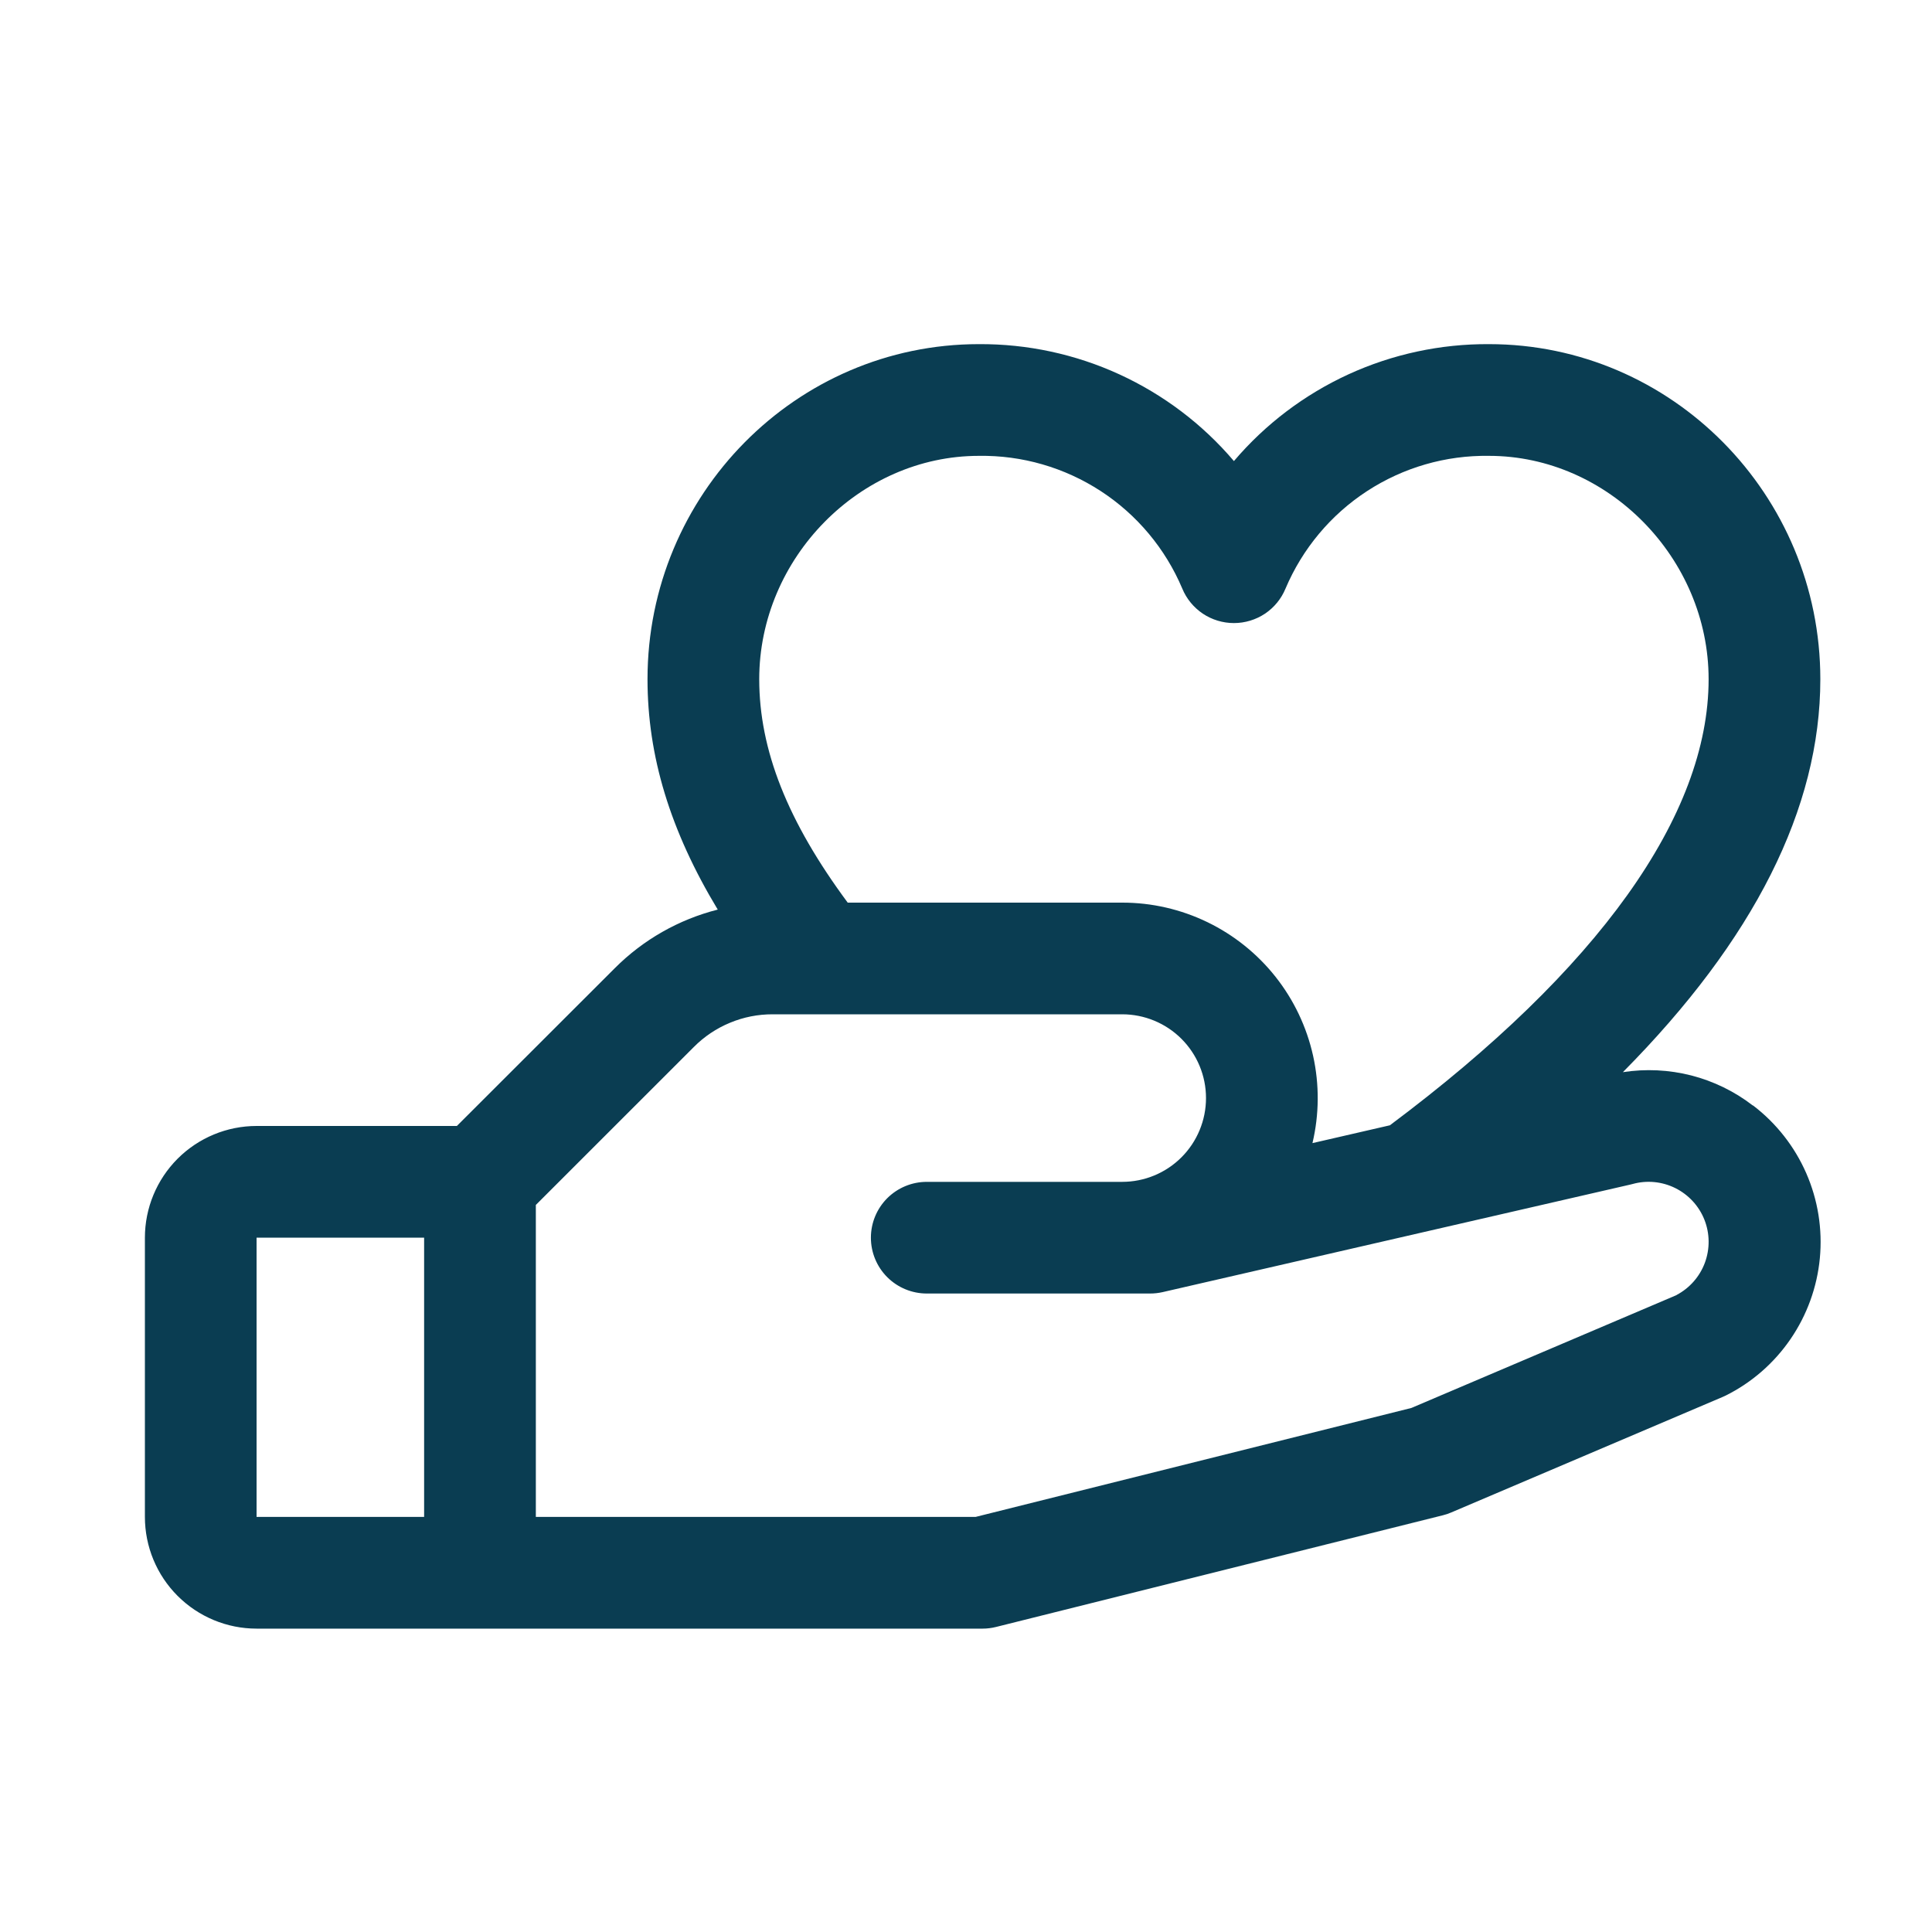 <svg xmlns="http://www.w3.org/2000/svg" fill="none" viewBox="0 0 40 40" height="40" width="40">
<path fill="#0A3D52" d="M36.29 22.888C35.912 22.596 35.478 22.385 35.016 22.266C34.553 22.148 34.072 22.125 33.6 22.198C36.315 19.458 37.688 16.733 37.688 14.062C37.688 10.237 34.61 7.125 30.828 7.125C29.824 7.119 28.832 7.332 27.919 7.75C27.007 8.169 26.197 8.781 25.547 9.546C24.897 8.781 24.087 8.169 23.174 7.75C22.262 7.332 21.269 7.119 20.266 7.125C16.483 7.125 13.406 10.237 13.406 14.062C13.406 15.652 13.874 17.197 14.86 18.832C14.053 19.037 13.316 19.456 12.728 20.046L9.459 23.312H5.312C4.699 23.312 4.111 23.556 3.677 23.99C3.244 24.424 3 25.012 3 25.625L3 31.406C3 32.02 3.244 32.608 3.677 33.041C4.111 33.475 4.699 33.719 5.312 33.719H20.344C20.438 33.719 20.532 33.707 20.624 33.684L29.874 31.372C29.933 31.358 29.991 31.338 30.046 31.314L35.664 28.923L35.728 28.894C36.268 28.625 36.73 28.222 37.071 27.724C37.412 27.226 37.621 26.649 37.678 26.049C37.735 25.448 37.638 24.842 37.396 24.289C37.154 23.736 36.775 23.254 36.296 22.888H36.29ZM20.266 9.438C21.161 9.424 22.04 9.679 22.791 10.168C23.541 10.657 24.128 11.359 24.477 12.184C24.564 12.396 24.713 12.577 24.903 12.705C25.093 12.832 25.318 12.9 25.547 12.9C25.776 12.9 26 12.832 26.191 12.705C26.381 12.577 26.529 12.396 26.616 12.184C26.966 11.359 27.553 10.657 28.303 10.168C29.053 9.679 29.933 9.424 30.828 9.438C33.292 9.438 35.375 11.555 35.375 14.062C35.375 16.882 33.093 20.072 28.776 23.298L27.173 23.667C27.314 23.072 27.318 22.454 27.186 21.858C27.053 21.261 26.788 20.703 26.409 20.224C26.03 19.745 25.547 19.358 24.998 19.092C24.448 18.826 23.845 18.687 23.234 18.688H17.551C16.304 17.005 15.719 15.525 15.719 14.062C15.719 11.555 17.801 9.438 20.266 9.438ZM5.312 25.625H8.781V31.406H5.312V25.625ZM34.715 26.812L29.222 29.15L20.199 31.406H11.094V24.947L14.364 21.678C14.578 21.462 14.833 21.291 15.114 21.175C15.394 21.058 15.695 20.999 15.999 21H23.234C23.694 21 24.136 21.183 24.461 21.508C24.786 21.833 24.969 22.274 24.969 22.734C24.969 23.194 24.786 23.636 24.461 23.961C24.136 24.286 23.694 24.469 23.234 24.469H19.188C18.881 24.469 18.587 24.591 18.37 24.807C18.153 25.024 18.031 25.318 18.031 25.625C18.031 25.932 18.153 26.226 18.37 26.443C18.587 26.659 18.881 26.781 19.188 26.781H23.812C23.899 26.781 23.986 26.771 24.071 26.752L33.755 24.525L33.8 24.514C34.095 24.431 34.411 24.462 34.685 24.598C34.96 24.735 35.175 24.968 35.288 25.253C35.401 25.539 35.404 25.855 35.298 26.143C35.191 26.431 34.982 26.669 34.71 26.812H34.715Z"></path>
</svg>
